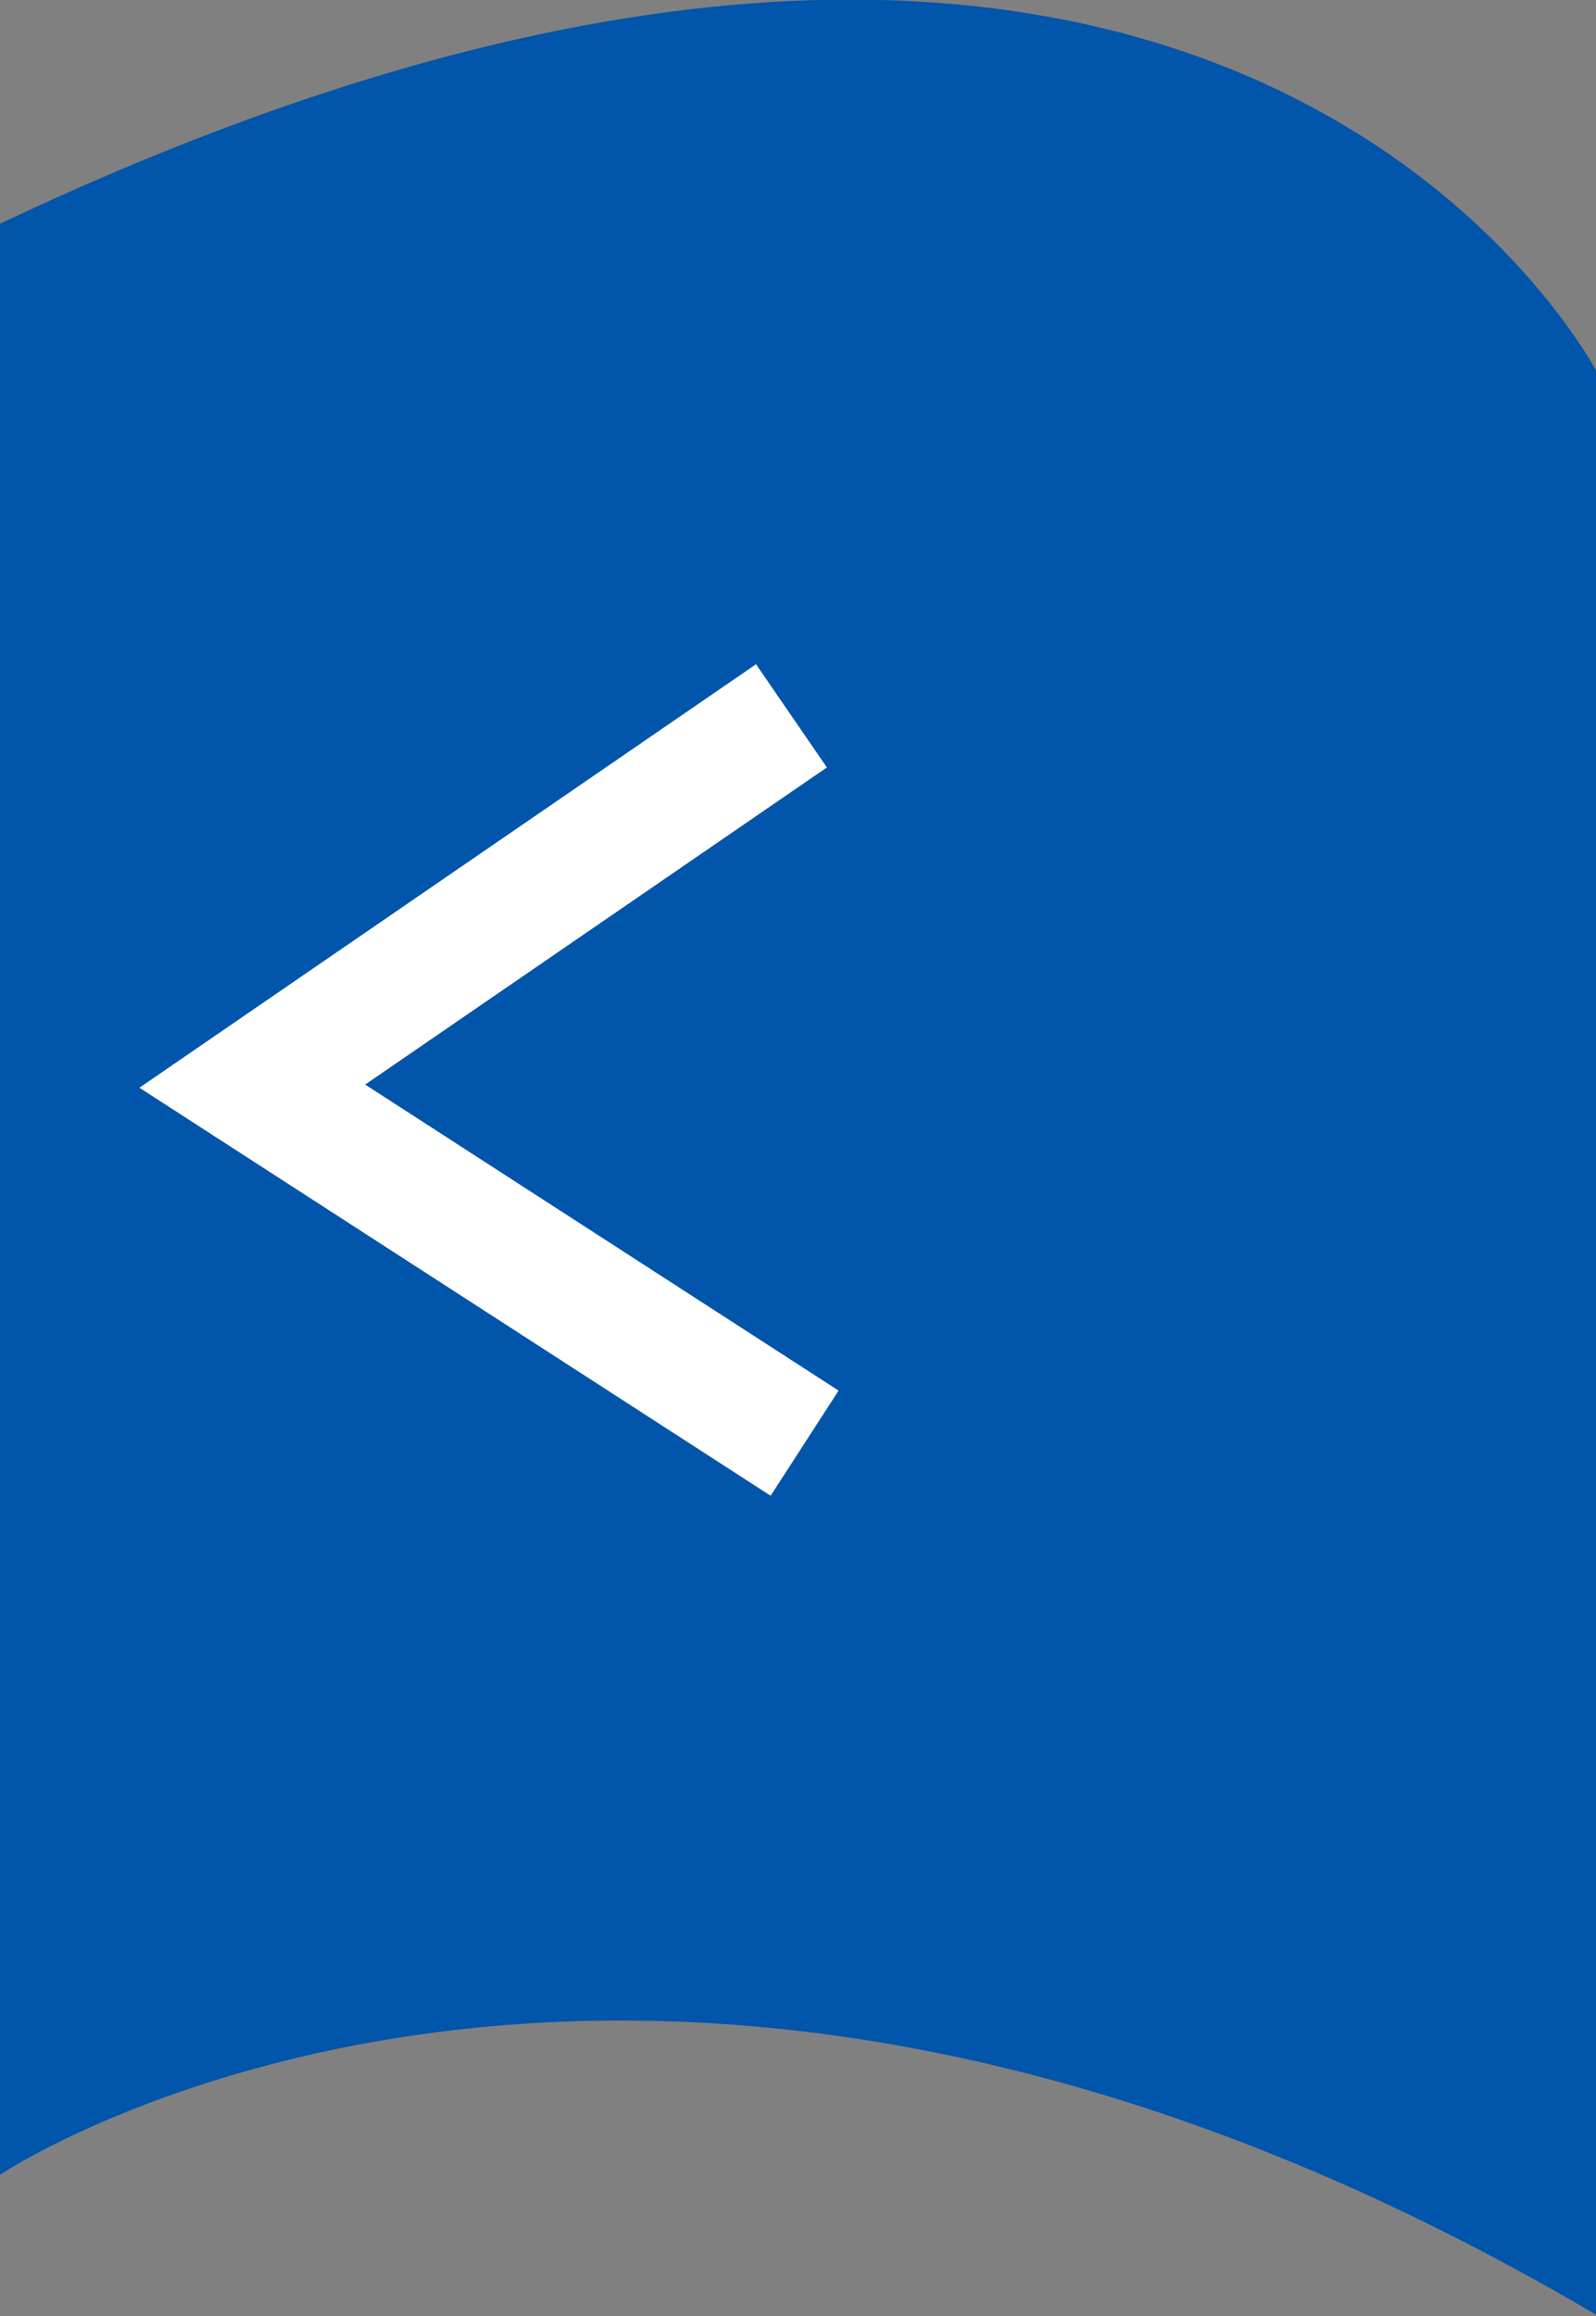 <svg id="страницы" xmlns="http://www.w3.org/2000/svg" width="51" height="74" viewBox="0 0 51 74">
  <rect x="0" y="0" width="51" height="74" fill="#808080" stroke="none"/>
<defs>
    <style>
      .cls-1 {
        fill: #0155aa;
      }

      .cls-1, .cls-2 {
        fill-rule: evenodd;
      }

      .cls-2 {
        fill: none;
        stroke: #fff;
        stroke-width: 4px;
      }
    </style>
  </defs>
  <path id="Shape_2_copy_3" data-name="Shape 2 copy 3" class="cls-1" d="M51.107,74.011V12.026S39.289-11.44-.012,7.152V69.487S20.294,55.8,51.107,74.011Z"/>
  <path id="Shape_4_copy" data-name="Shape 4 copy" class="cls-2" d="M25.711,46.106L8.062,34.7,25.291,22.87"/>
</svg>
